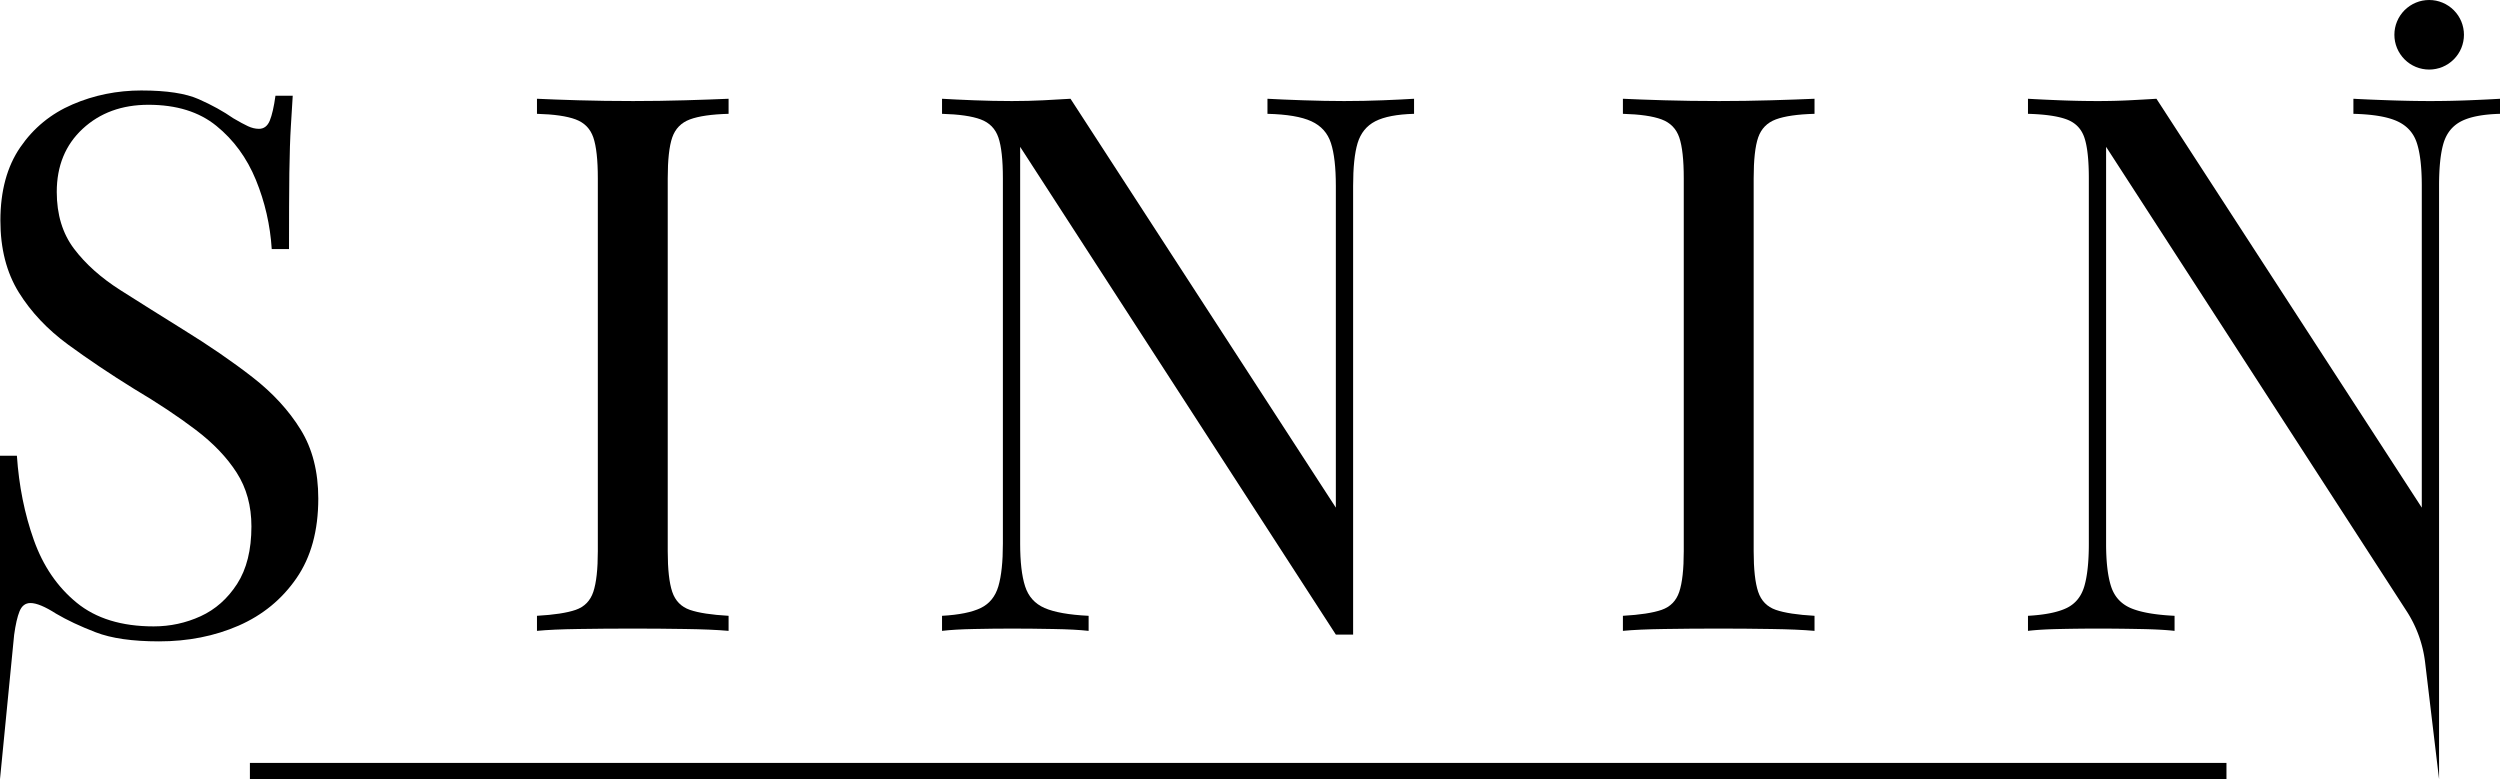 <svg xmlns="http://www.w3.org/2000/svg" id="svg25" version="1.0" preserveAspectRatio="xMidYMid" height="191.792" viewBox="0 0 461.531 143.844" zoomAndPan="magnify" width="615.375">
  
    
  
  <defs id="defs5">
    <clipPath id="clipPath26" clipPathUnits="userSpaceOnUse">
      <path style="stroke-width:1" id="path26" clip-rule="nonzero" d="m 618.449,345.164 h 12.75 v 12.75 h -12.75 z m 0,0"></path>
    </clipPath>
  </defs>
  <g transform="translate(-1116.416,-343.914)" id="g301">
    <g transform="translate(0,-11.25)" style="display:inline" id="g299"></g>
    <g transform="translate(940,-1.25)" style="display:inline" id="g12">
      <path d="m 202.567,361.865 c -4.531,0 -8.79,0.859 -12.766,2.578 -3.98,1.711 -7.195,4.343 -9.64,7.906 -2.449,3.562 -3.672,8.075 -3.672,13.532 0,5.18 1.129,9.593 3.391,13.25 2.27,3.648 5.301,6.859 9.094,9.64 3.789,2.773 7.858,5.501 12.202,8.188 4.352,2.586 8.146,5.104 11.376,7.562 3.238,2.449 5.757,5.087 7.562,7.907 1.812,2.824 2.719,6.132 2.719,9.921 0,4.344 -0.882,7.883 -2.64,10.61 -1.762,2.73 -4.009,4.718 -6.735,5.968 -2.73,1.25 -5.621,1.875 -8.672,1.875 -5.918,0 -10.655,-1.456 -14.218,-4.374 -3.562,-2.914 -6.2,-6.773 -7.907,-11.578 -1.711,-4.812 -2.75,-9.993 -3.125,-15.548 h -3.12 v 20.771 12.526 26.408 l 2.609,-26.637 c 0.264,-1.911 0.595,-3.367 0.996,-4.349 0.414,-1.02 1.086,-1.532 2.016,-1.532 1.113,0 2.687,0.653 4.718,1.954 2.031,1.199 4.476,2.351 7.343,3.453 2.875,1.113 6.766,1.671 11.672,1.671 5.363,0 10.267,-0.969 14.704,-2.906 4.438,-1.945 7.992,-4.863 10.671,-8.75 2.688,-3.883 4.031,-8.785 4.031,-14.703 0,-4.988 -1.089,-9.238 -3.265,-12.75 -2.168,-3.52 -5.125,-6.738 -8.875,-9.656 -3.75,-2.914 -8.027,-5.852 -12.828,-8.812 -4.168,-2.594 -8.032,-5.02 -11.594,-7.282 -3.562,-2.27 -6.406,-4.812 -8.531,-7.625 -2.125,-2.82 -3.188,-6.317 -3.188,-10.485 0,-4.812 1.594,-8.695 4.781,-11.656 3.195,-2.957 7.242,-4.437 12.141,-4.437 5.176,0 9.359,1.297 12.546,3.891 3.195,2.586 5.63,5.914 7.298,9.984 1.664,4.074 2.64,8.327 2.921,12.765 h 3.188 c 0,-5.82 0.02,-10.515 0.063,-14.077 0.051,-3.562 0.145,-6.431 0.281,-8.61 0.133,-2.176 0.251,-4.051 0.344,-5.625 h -3.188 c -0.281,2.043 -0.633,3.574 -1.047,4.594 -0.418,1.012 -1.085,1.516 -2,1.516 -0.656,0 -1.336,-0.161 -2.032,-0.485 -0.688,-0.32 -1.586,-0.805 -2.688,-1.453 -1.855,-1.289 -3.983,-2.468 -6.39,-3.53 -2.406,-1.07 -5.922,-1.61 -10.547,-1.61 z" id="path1"></path>
      <path style="fill:#000000;fill-opacity:1" id="path2" d="m 310.922,363.396 v 2.781 c -3.148,0.086 -5.527,0.43 -7.141,1.031 -1.617,0.605 -2.703,1.719 -3.266,3.344 -0.555,1.617 -0.828,4.133 -0.828,7.547 v 68.828 c 0,3.324 0.273,5.82 0.828,7.484 0.562,1.668 1.648,2.781 3.266,3.344 1.613,0.555 3.992,0.918 7.141,1.094 v 2.781 c -2.125,-0.188 -4.789,-0.301 -7.984,-0.344 -3.188,-0.051 -6.398,-0.078 -9.625,-0.078 -3.617,0 -6.996,0.027 -10.141,0.078 -3.148,0.043 -5.688,0.156 -7.625,0.344 v -2.781 c 3.145,-0.176 5.523,-0.539 7.141,-1.094 1.625,-0.562 2.711,-1.676 3.266,-3.344 0.551,-1.664 0.828,-4.16 0.828,-7.484 v -68.828 c 0,-3.414 -0.277,-5.93 -0.828,-7.547 -0.555,-1.625 -1.641,-2.738 -3.266,-3.344 -1.617,-0.602 -3.996,-0.945 -7.141,-1.031 v -2.781 c 1.938,0.094 4.477,0.188 7.625,0.281 3.145,0.094 6.523,0.141 10.141,0.141 3.227,0 6.438,-0.047 9.625,-0.141 3.195,-0.094 5.859,-0.188 7.984,-0.281 z m 0,0"></path>
      <path style="fill:#000000;fill-opacity:1" id="path4" d="m 437.468,363.396 v 2.781 c -3.148,0.086 -5.531,0.543 -7.156,1.375 -1.617,0.836 -2.703,2.18 -3.266,4.031 -0.555,1.844 -0.828,4.48 -0.828,7.906 v 82.828 c -0.555,0 -1.086,0 -1.594,0 -0.512,0 -1.043,0 -1.594,0 L 364.749,372.271 v 73.266 c 0,3.336 0.301,5.949 0.906,7.844 0.602,1.898 1.805,3.242 3.609,4.031 1.801,0.781 4.508,1.262 8.125,1.438 v 2.781 c -1.668,-0.188 -3.844,-0.301 -6.531,-0.344 -2.68,-0.051 -5.219,-0.078 -7.625,-0.078 -2.312,0 -4.652,0.027 -7.016,0.078 -2.355,0.043 -4.32,0.156 -5.891,0.344 v -2.781 c 3.145,-0.176 5.523,-0.656 7.141,-1.438 1.625,-0.789 2.711,-2.133 3.266,-4.031 0.551,-1.895 0.828,-4.508 0.828,-7.844 v -67.438 c 0,-3.414 -0.277,-5.93 -0.828,-7.547 -0.555,-1.625 -1.641,-2.738 -3.266,-3.344 -1.617,-0.602 -3.996,-0.945 -7.141,-1.031 v -2.781 c 1.57,0.094 3.535,0.188 5.891,0.281 2.363,0.094 4.703,0.141 7.016,0.141 2.031,0 3.969,-0.047 5.812,-0.141 1.852,-0.094 3.52,-0.188 5,-0.281 l 48.984,75.484 v -59.391 c 0,-3.426 -0.305,-6.062 -0.906,-7.906 -0.594,-1.852 -1.797,-3.195 -3.609,-4.031 -1.805,-0.832 -4.508,-1.289 -8.109,-1.375 v -2.781 c 1.664,0.094 3.863,0.188 6.594,0.281 2.727,0.094 5.25,0.141 7.562,0.141 2.406,0 4.785,-0.047 7.141,-0.141 2.363,-0.094 4.285,-0.188 5.766,-0.281 z m 0,0"></path>
      <path style="fill:#000000;fill-opacity:1" id="path7" d="m 511.4,363.396 v 2.781 c -3.148,0.086 -5.527,0.43 -7.141,1.031 -1.617,0.605 -2.703,1.719 -3.266,3.344 -0.555,1.617 -0.828,4.133 -0.828,7.547 v 68.828 c 0,3.324 0.273,5.82 0.828,7.484 0.562,1.668 1.648,2.781 3.266,3.344 1.613,0.555 3.992,0.918 7.141,1.094 v 2.781 c -2.125,-0.188 -4.789,-0.301 -7.984,-0.344 -3.188,-0.051 -6.398,-0.078 -9.625,-0.078 -3.617,0 -6.996,0.027 -10.141,0.078 -3.148,0.043 -5.688,0.156 -7.625,0.344 v -2.781 c 3.145,-0.176 5.523,-0.539 7.141,-1.094 1.625,-0.562 2.711,-1.676 3.266,-3.344 0.551,-1.664 0.828,-4.16 0.828,-7.484 v -68.828 c 0,-3.414 -0.277,-5.93 -0.828,-7.547 -0.555,-1.625 -1.641,-2.738 -3.266,-3.344 -1.617,-0.602 -3.996,-0.945 -7.141,-1.031 v -2.781 c 1.938,0.094 4.477,0.188 7.625,0.281 3.145,0.094 6.523,0.141 10.141,0.141 3.227,0 6.438,-0.047 9.625,-0.141 3.195,-0.094 5.859,-0.188 7.984,-0.281 z m 0,0"></path>
      <path style="fill:#000000;fill-opacity:1" id="path9" d="m 637.947,363.396 v 2.781 c -3.148,0.086 -5.531,0.543 -7.156,1.375 -1.617,0.836 -2.703,2.18 -3.266,4.031 -0.555,1.844 -0.828,4.48 -0.828,7.906 v 109.518 l -2.577,-21.577 a 22.213,22.213 70.139 0 0 -3.408,-9.436 L 565.228,372.271 v 73.266 c 0,3.336 0.301,5.949 0.906,7.844 0.602,1.898 1.805,3.242 3.609,4.031 1.801,0.781 4.508,1.262 8.125,1.438 v 2.781 c -1.668,-0.188 -3.844,-0.301 -6.531,-0.344 -2.68,-0.051 -5.219,-0.078 -7.625,-0.078 -2.312,0 -4.652,0.027 -7.016,0.078 -2.355,0.043 -4.32,0.156 -5.891,0.344 v -2.781 c 3.145,-0.176 5.523,-0.656 7.141,-1.438 1.625,-0.789 2.711,-2.133 3.266,-4.031 0.551,-1.895 0.828,-4.508 0.828,-7.844 v -67.438 c 0,-3.414 -0.277,-5.93 -0.828,-7.547 -0.555,-1.625 -1.641,-2.738 -3.266,-3.344 -1.617,-0.602 -3.996,-0.945 -7.141,-1.031 v -2.781 c 1.57,0.094 3.535,0.188 5.891,0.281 2.363,0.094 4.703,0.141 7.016,0.141 2.031,0 3.969,-0.047 5.812,-0.141 1.852,-0.094 3.52,-0.188 5,-0.281 l 48.984,75.484 v -59.391 c 0,-3.426 -0.305,-6.062 -0.906,-7.906 -0.594,-1.852 -1.797,-3.195 -3.609,-4.031 -1.805,-0.832 -4.508,-1.289 -8.109,-1.375 v -2.781 c 1.664,0.094 3.863,0.188 6.594,0.281 2.727,0.094 5.25,0.141 7.562,0.141 2.406,0 4.785,-0.047 7.141,-0.141 2.363,-0.094 4.285,-0.188 5.766,-0.281 z"></path>
      <path id="path10" d="m 222.551,486.008 v 3 h 364.898 v -3 z"></path>
      <path clip-path="url(#clipPath26)" id="path12" fill-rule="nonzero" fill-opacity="1" d="m 631.293,351.586 c 0,0.422 -0.043,0.84 -0.125,1.25 -0.082,0.414 -0.203,0.816 -0.363,1.207 -0.164,0.391 -0.359,0.758 -0.594,1.109 -0.234,0.352 -0.504,0.676 -0.801,0.973 -0.297,0.297 -0.621,0.566 -0.973,0.801 -0.352,0.234 -0.719,0.43 -1.109,0.594 -0.391,0.16 -0.793,0.281 -1.207,0.363 -0.41,0.082 -0.828,0.125 -1.25,0.125 -0.422,0 -0.84,-0.043 -1.254,-0.125 -0.414,-0.082 -0.816,-0.203 -1.203,-0.363 -0.391,-0.164 -0.762,-0.359 -1.113,-0.594 -0.348,-0.234 -0.672,-0.504 -0.973,-0.801 -0.297,-0.297 -0.562,-0.621 -0.797,-0.973 -0.234,-0.352 -0.434,-0.719 -0.594,-1.109 -0.16,-0.391 -0.285,-0.793 -0.367,-1.207 -0.082,-0.41 -0.121,-0.828 -0.121,-1.25 0,-0.422 0.039,-0.84 0.121,-1.254 0.082,-0.414 0.207,-0.816 0.367,-1.203 0.16,-0.391 0.359,-0.762 0.594,-1.113 0.234,-0.348 0.5,-0.672 0.797,-0.973 0.301,-0.297 0.625,-0.562 0.973,-0.797 0.352,-0.234 0.723,-0.434 1.113,-0.594 0.387,-0.16 0.789,-0.285 1.203,-0.367 0.414,-0.082 0.832,-0.121 1.254,-0.121 0.422,0 0.84,0.039 1.25,0.121 0.414,0.082 0.816,0.207 1.207,0.367 0.391,0.16 0.758,0.359 1.109,0.594 0.352,0.234 0.676,0.5 0.973,0.797 0.297,0.301 0.566,0.625 0.801,0.973 0.234,0.352 0.43,0.723 0.594,1.113 0.16,0.387 0.281,0.789 0.363,1.203 0.082,0.414 0.125,0.832 0.125,1.254 z m 0,0" fill="#000000"></path>
    </g>
  </g>
</svg>
